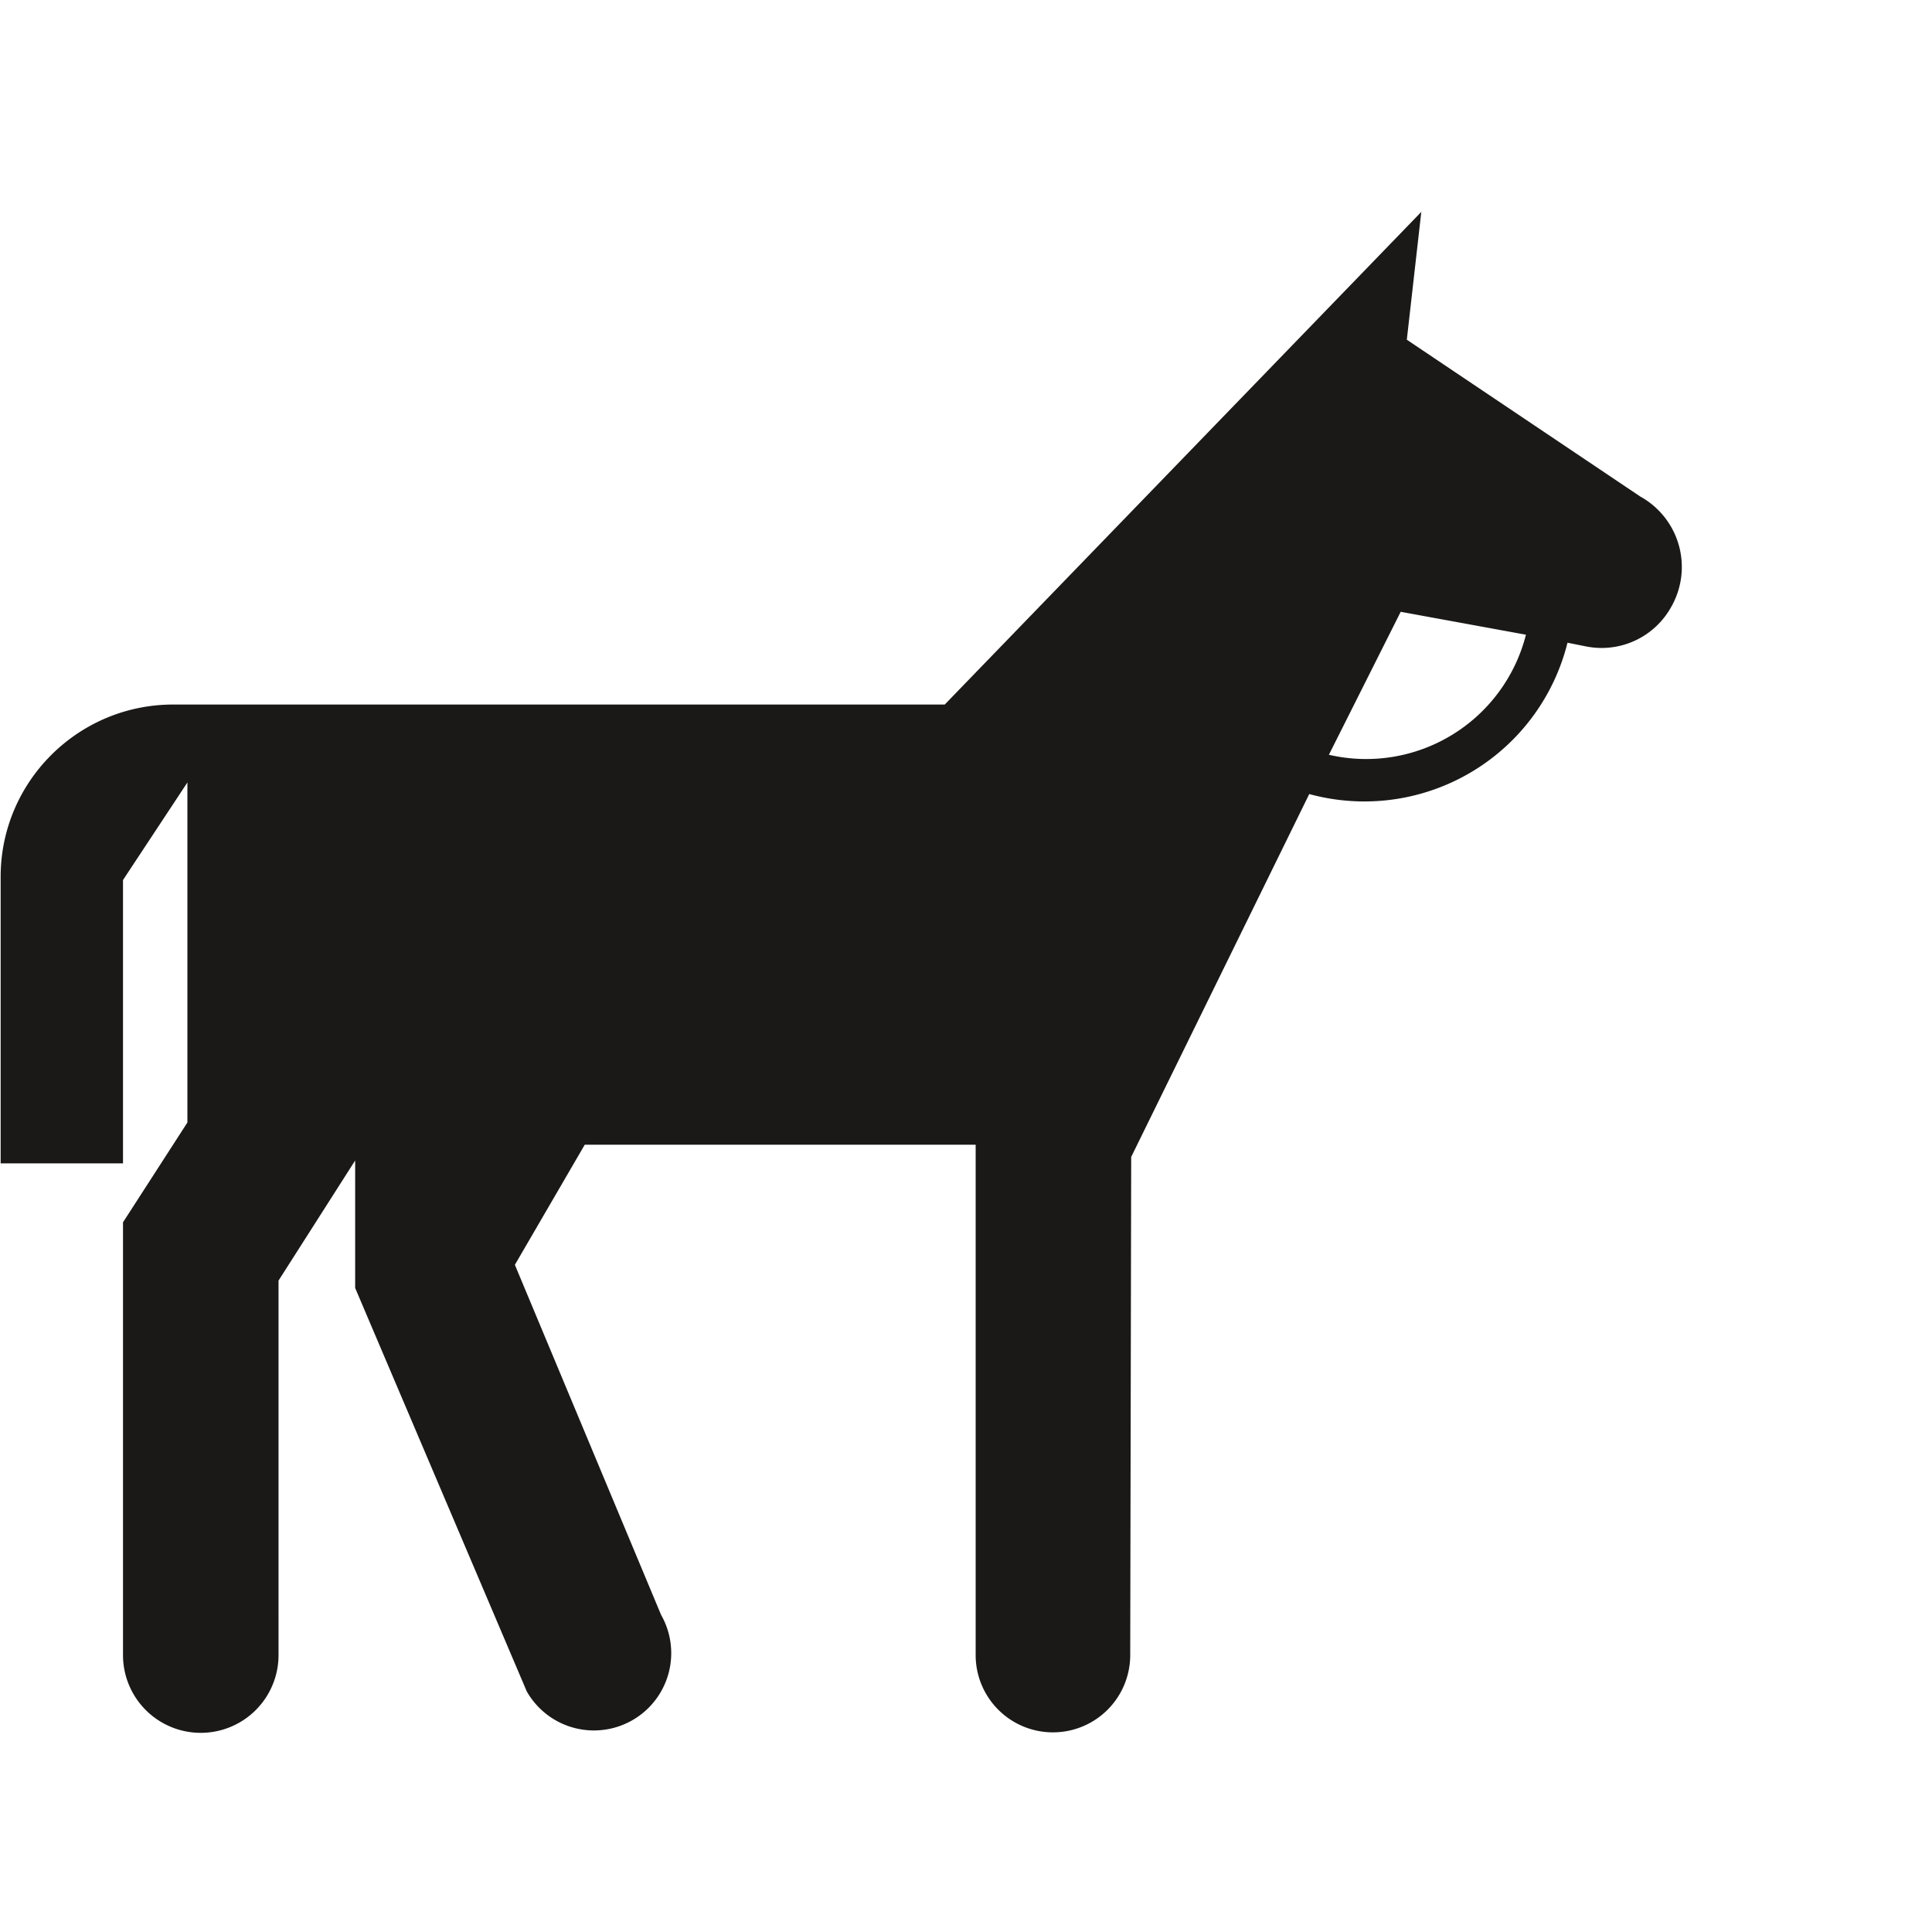 <svg xmlns="http://www.w3.org/2000/svg" viewBox="0 0 6 6"><title>Shape</title><path d="M2.934 2.188l1.48-1.53-.045.397.725.487a.25.25 0 0 1 .096.343.247.247 0 0 1-.262.123l-.06-.012a.65.65 0 0 1-.802.47l-.553 1.127L3.51 5.14a.24.24 0 0 1-.48 0V3.555H1.816l-.217.373.454 1.087a.24.24 0 0 1-.417.238L1.103 4v-.396l-.238.373V5.14a.24.24 0 0 1-.483 0V3.796l.2-.31V2.43l-.2.303v.88h-.38v-.89c0-.295.24-.535.536-.535h2.396zm1.804-.217L4.35 1.9l-.223.444a.512.512 0 0 0 .612-.373h-.002z" fill="#1A1918" fill-rule="evenodd"/></svg>